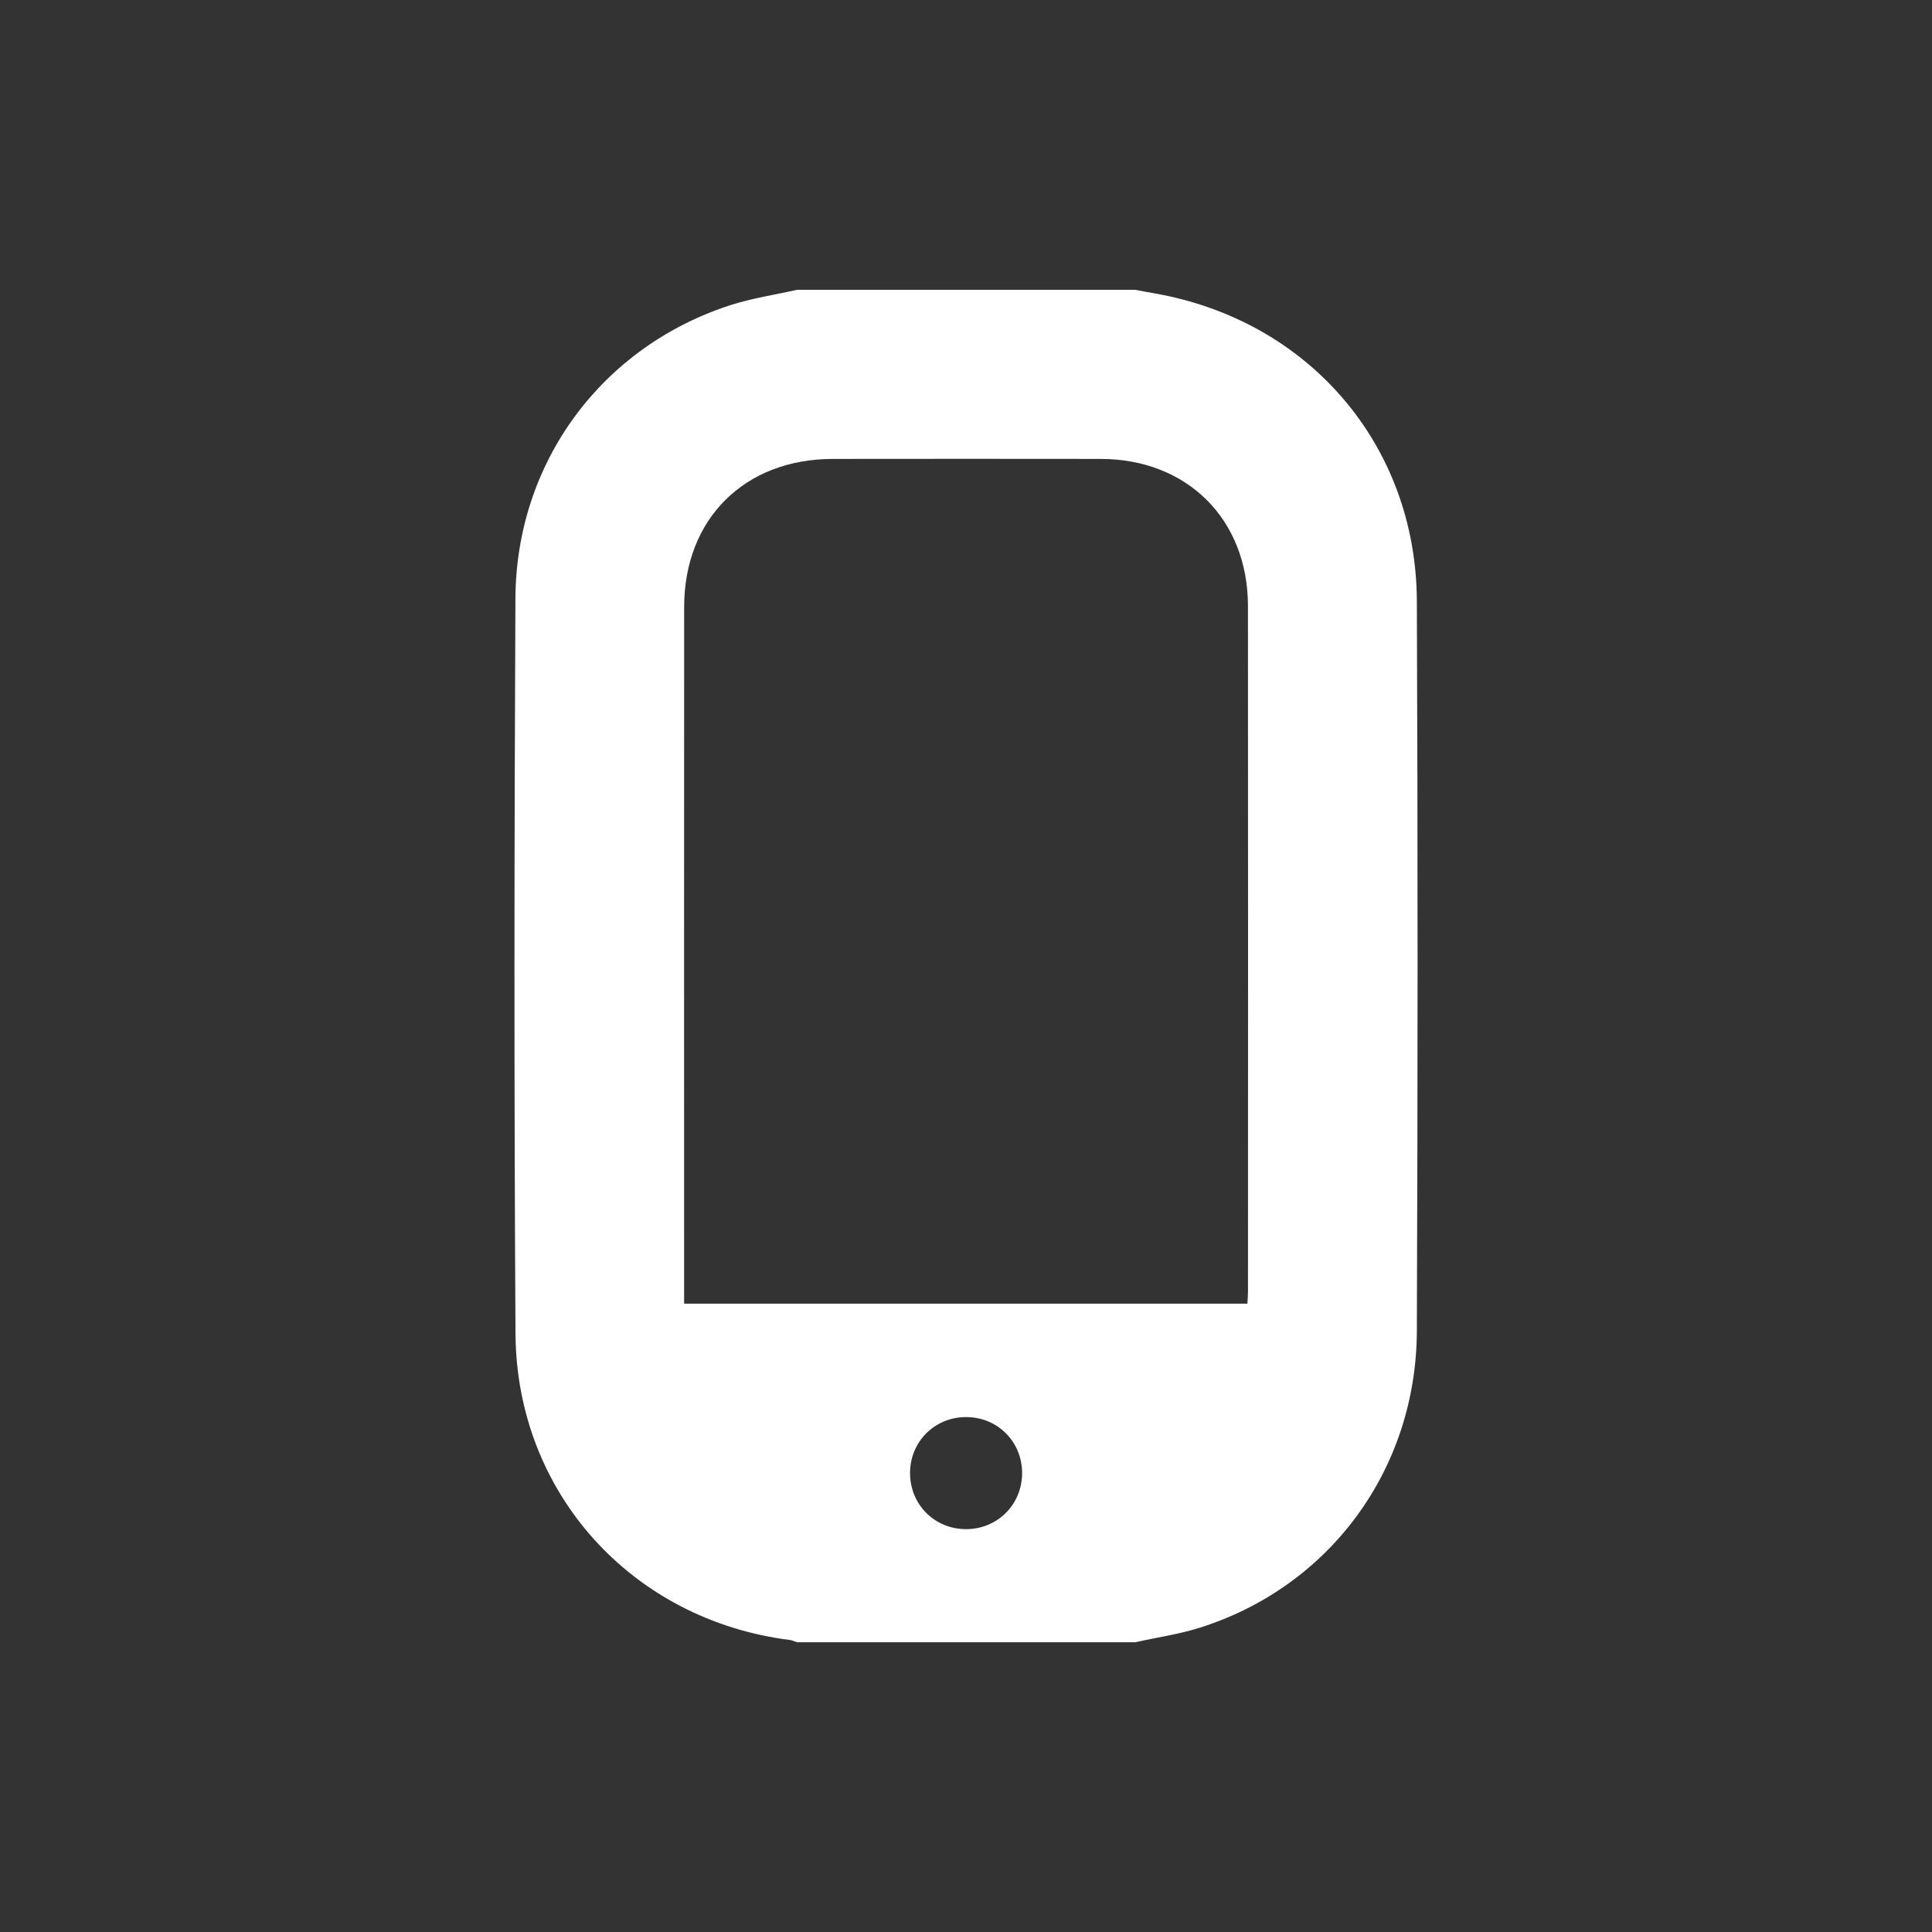 <?xml version="1.0" encoding="utf-8"?>
<!-- Generator: Adobe Illustrator 16.0.0, SVG Export Plug-In . SVG Version: 6.00 Build 0)  -->
<!DOCTYPE svg PUBLIC "-//W3C//DTD SVG 1.0//EN" "http://www.w3.org/TR/2001/REC-SVG-20010904/DTD/svg10.dtd">
<svg version="1.0" id="圖層_1" xmlns="http://www.w3.org/2000/svg" xmlns:xlink="http://www.w3.org/1999/xlink" x="0px" y="0px"
	 width="50px" height="50px" viewBox="0 0 50 50" style="enable-background:new 0 0 50 50;" xml:space="preserve">
<rect x="0" y="0" width="50" height="50" fill="#333333" stroke="none"/>
<g>
	<path style="fill-rule:evenodd;clip-rule:evenodd;fill:#FFFFFF;" d="M20.627,7.5c2.916,0,5.833,0,8.75,0
		c0.166,0.033,0.332,0.062,0.499,0.092c3.99,0.696,6.774,3.919,6.792,7.963c0.026,6.295,0.024,12.596,0,18.891
		c-0.013,3.588-2.263,6.628-5.634,7.684c-0.538,0.168-1.104,0.249-1.657,0.371c-2.916,0-5.833,0-8.75,0
		c-0.063-0.021-0.126-0.051-0.192-0.059c-4.08-0.519-7.069-3.803-7.094-7.928c-0.038-6.345-0.032-12.683-0.002-19.027
		c0.018-3.531,2.241-6.517,5.568-7.591C19.465,7.716,20.053,7.63,20.627,7.5z M32.283,33.739c0.006-0.128,0.015-0.227,0.015-0.328
		c0.001-5.91,0.005-11.819-0.001-17.729c-0.002-2.243-1.573-3.802-3.807-3.805c-2.313-0.003-4.624-0.003-6.935,0
		c-2.286,0-3.848,1.553-3.849,3.831c-0.004,5.891-0.001,11.773-0.001,17.662c0,0.12,0,0.241,0,0.369
		C22.584,33.739,27.413,33.739,32.283,33.739z M26.452,38.123c0-0.813-0.635-1.449-1.45-1.449c-0.814,0-1.45,0.636-1.45,1.449
		c0,0.815,0.635,1.451,1.449,1.451C25.814,39.574,26.452,38.938,26.452,38.123z"/>
</g>
</svg>
